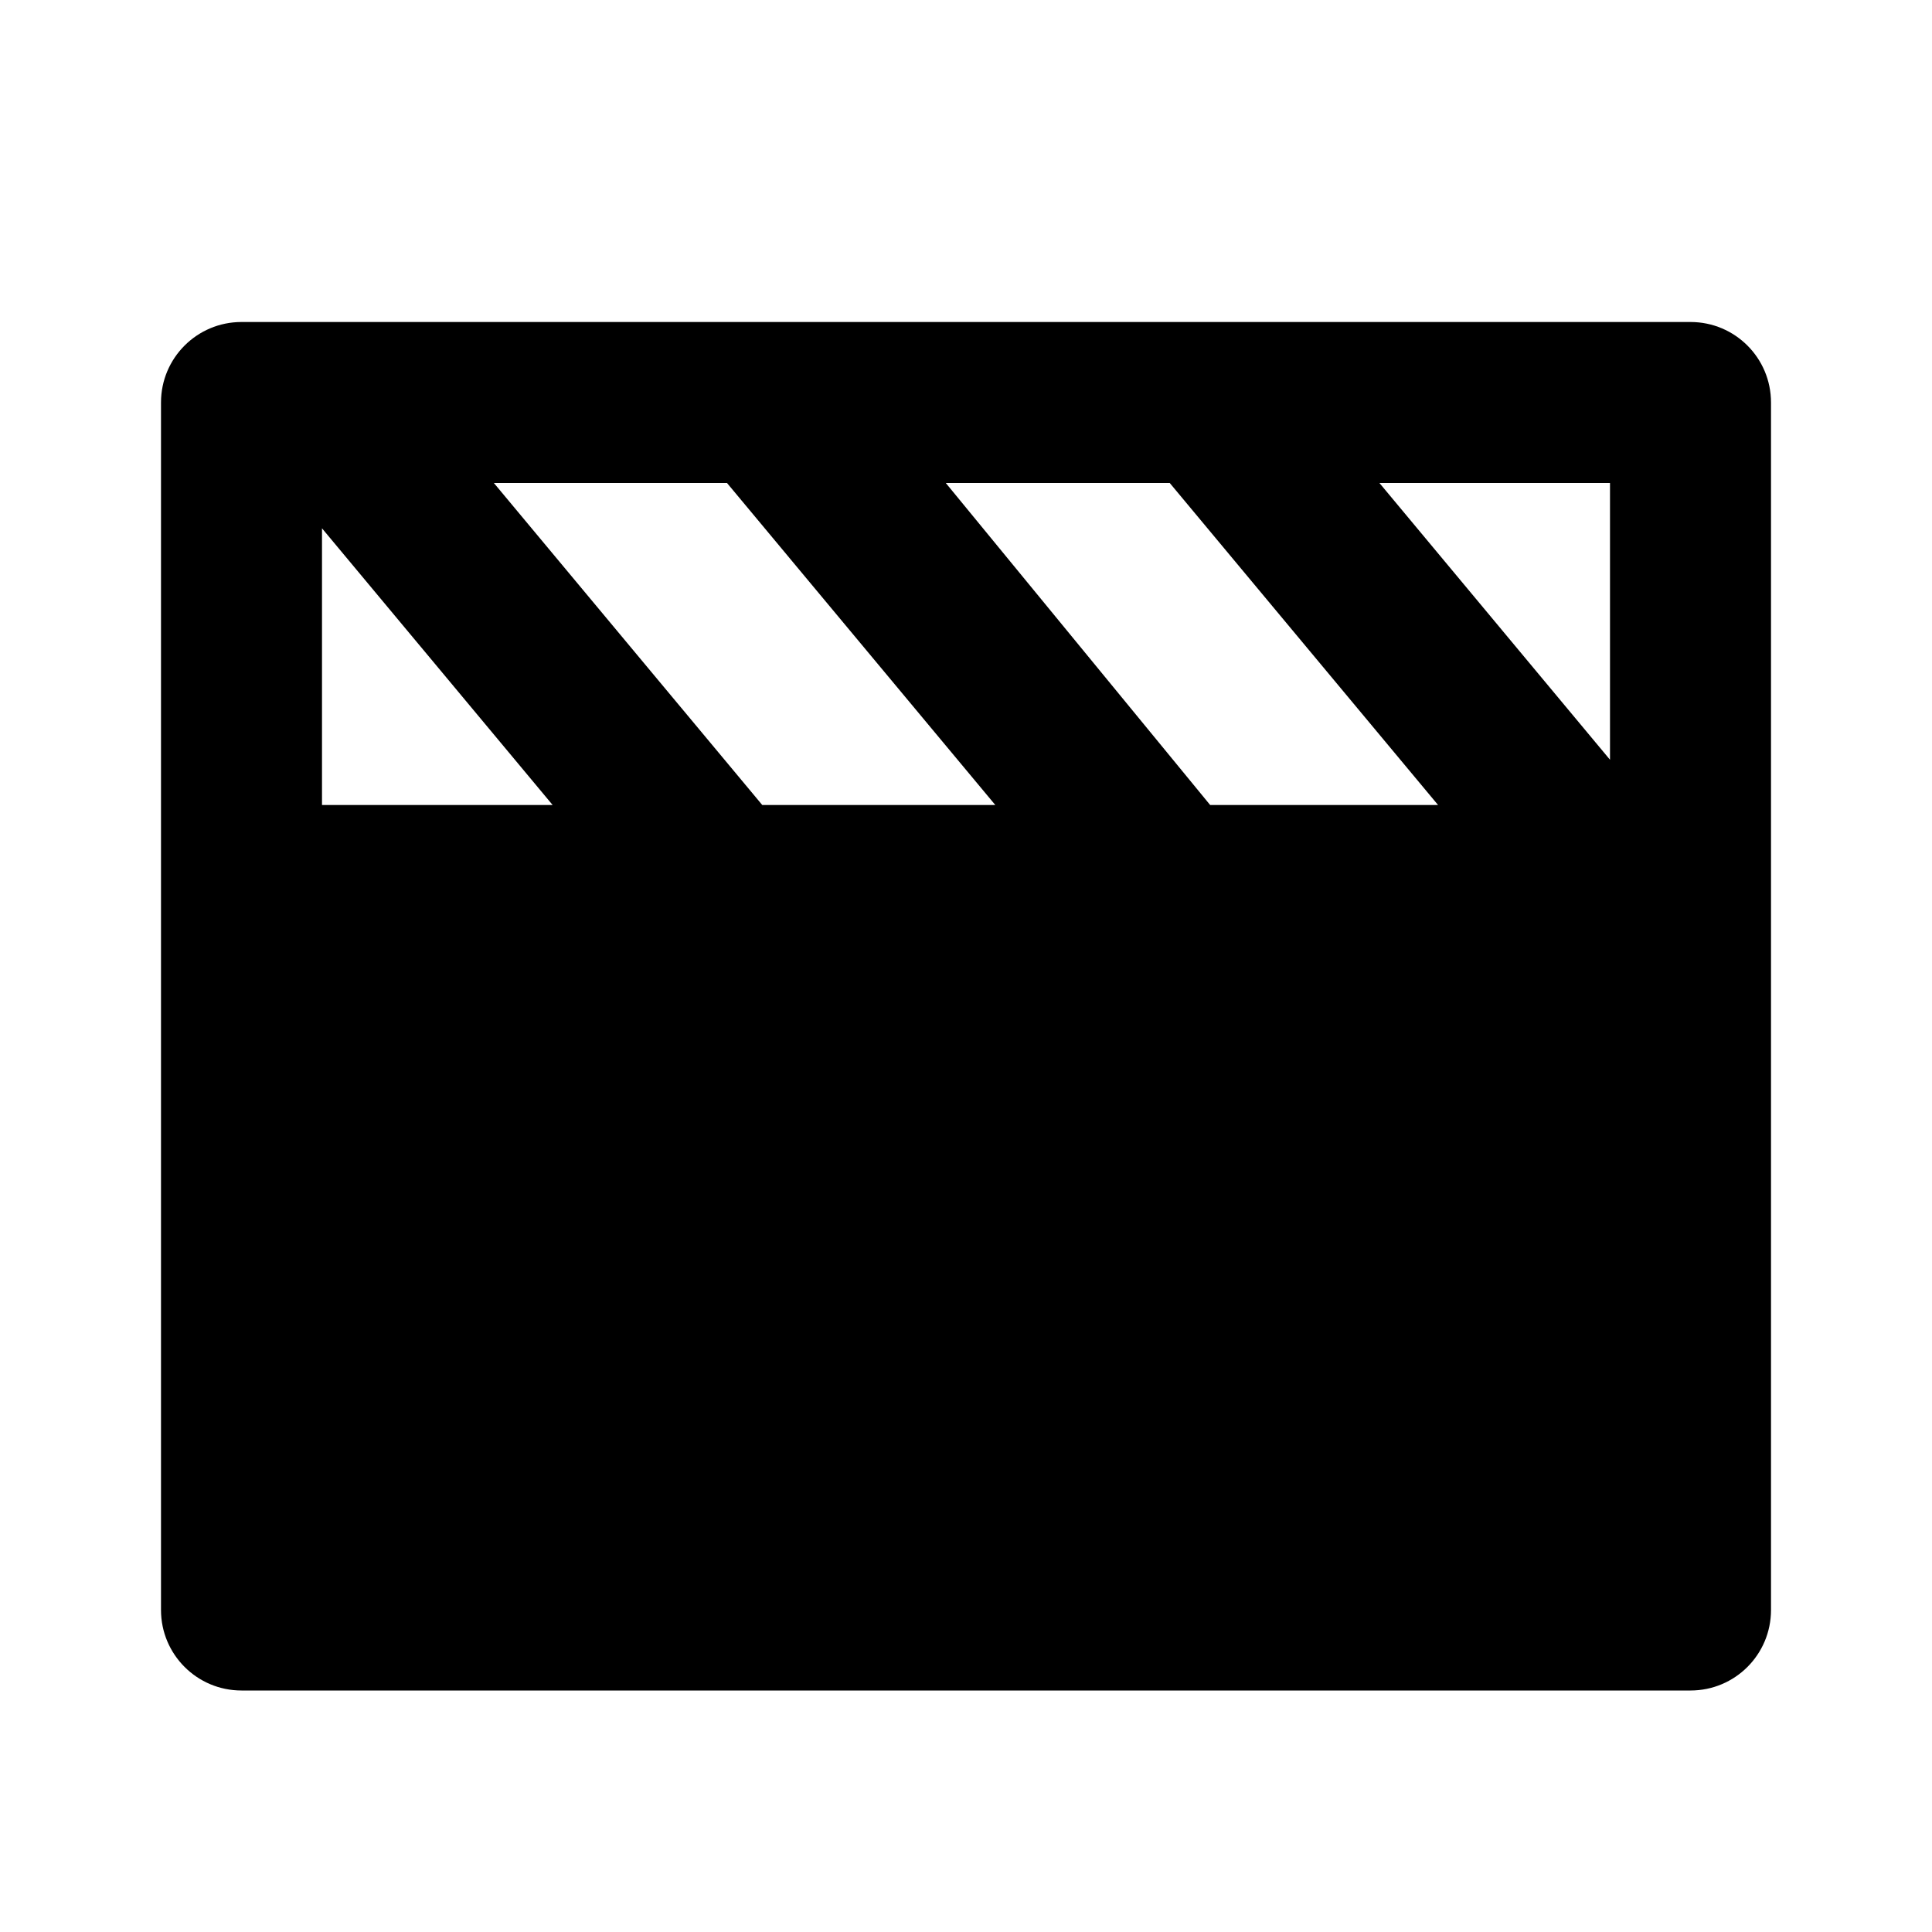 <svg xmlns="http://www.w3.org/2000/svg" width="24" height="24" viewBox="0 0 24 24"><path d="M21,4H3C2.448,4,2,4.447,2,5v6v9c0,0.553,0.448,1,1,1h18c0.553,0,1-0.447,1-1v-9V5C22,4.447,21.553,4,21,4z M15.033,10	l-3.284-4h2.782l3.333,4H15.033z M12.364,10H9.469L6.135,6h2.896L12.364,10z M6.865,10H4V6.563L6.865,10z M20,9.438L17.136,6H20	V9.438z"/></svg>